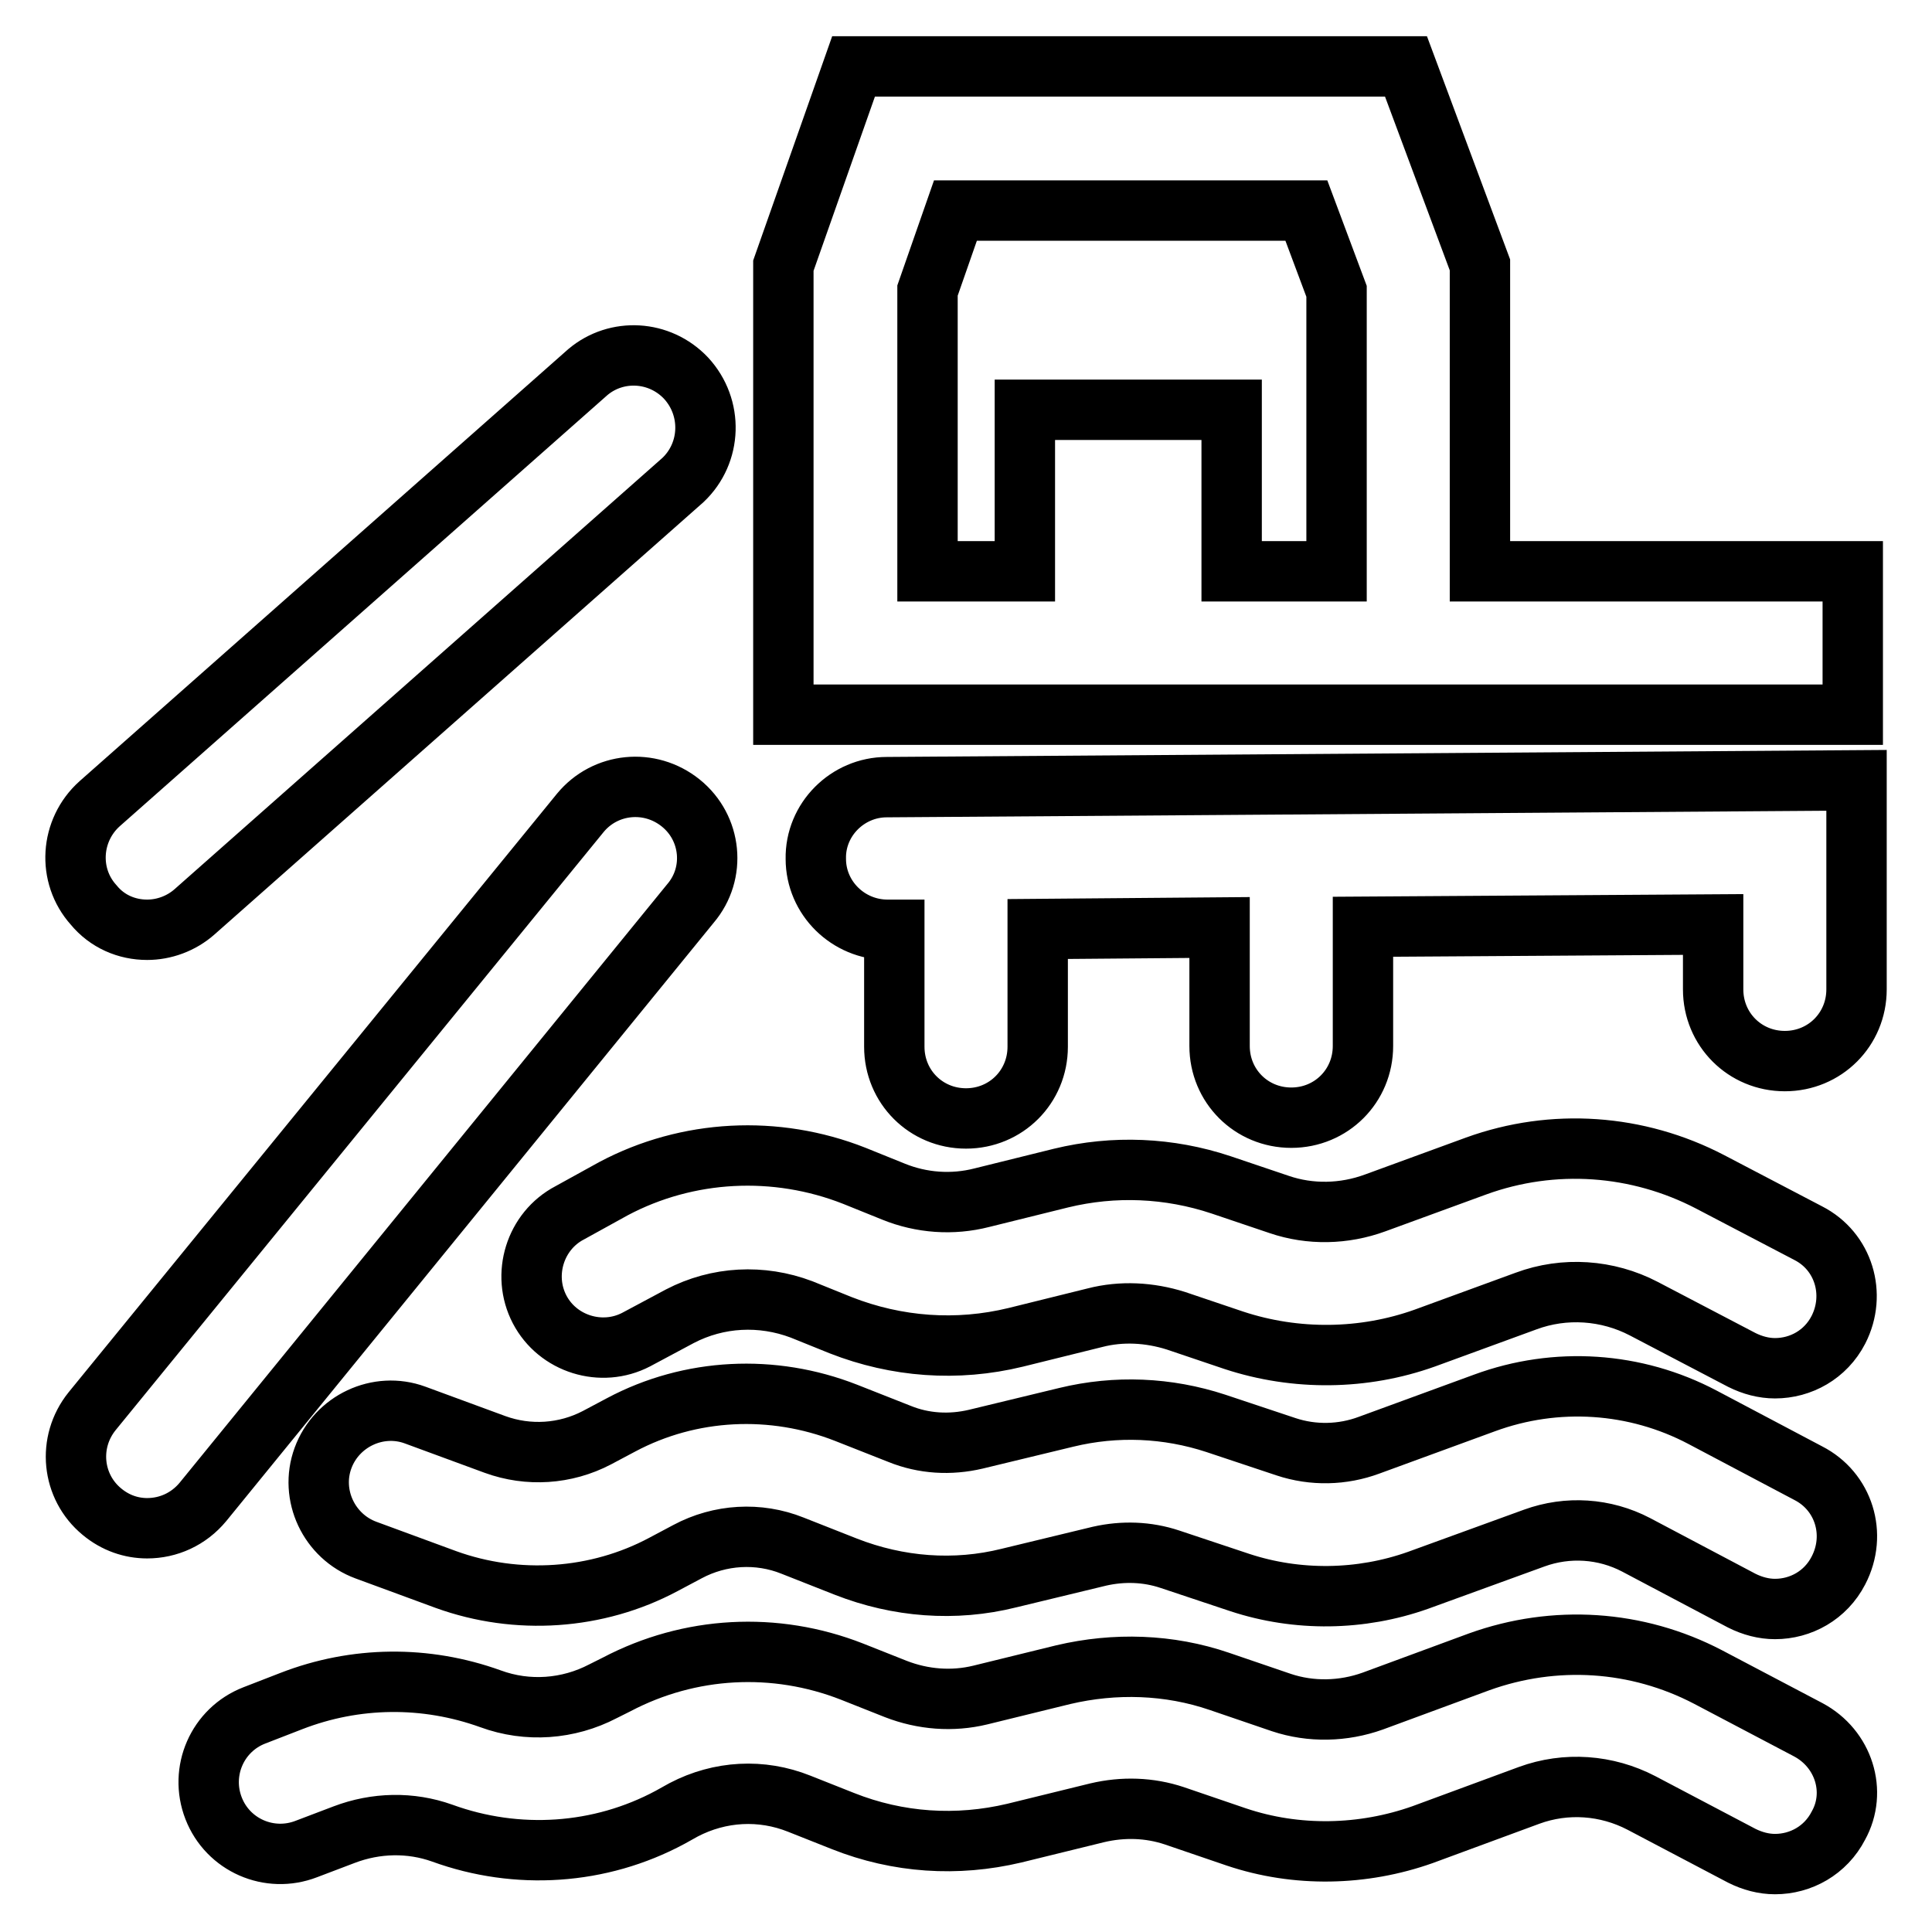 <?xml version="1.0" encoding="utf-8"?>
<!-- Svg Vector Icons : http://www.onlinewebfonts.com/icon -->
<!DOCTYPE svg PUBLIC "-//W3C//DTD SVG 1.1//EN" "http://www.w3.org/Graphics/SVG/1.1/DTD/svg11.dtd">
<svg version="1.1" xmlns="http://www.w3.org/2000/svg" xmlns:xlink="http://www.w3.org/1999/xlink" x="0px" y="0px" viewBox="0 0 256 256" enable-background="new 0 0 256 256" xml:space="preserve">
<g> <path stroke-width="8" fill-opacity="0" stroke="#000000"  d="M117.5,104.3c-5.2,0-9.5,4.3-9.4,9.5c0,0,0,0,0,0c0,5.2,4.3,9.4,9.5,9.4h0.9v15.5c0,5.3,4.2,9.5,9.5,9.5 c5.3,0,9.5-4.2,9.5-9.5v-15.6l24.1-0.2v15.7c0,5.3,4.2,9.5,9.5,9.5s9.5-4.2,9.5-9.5v-15.8l46.4-0.3v8.6c0,5.3,4.2,9.5,9.5,9.5 s9.5-4.2,9.5-9.5v-27.7L117.5,104.3z M196.1,94.7h49.4v-19h-49.4V35.1l-9.8-26.3h-73.2l-9.3,26.4v59.5H196.1z M177.1,75.7h-13.9 V54.3h-27.4v21.4h-12.9V38.5l3.7-10.6h46.5l4,10.7V75.7z M90.2,106.4c-4.1-3.3-10-2.7-13.3,1.3c0,0,0,0,0,0L12.2,187 c-3.3,4.1-2.7,10,1.3,13.3c0,0,0,0,0,0c1.8,1.5,3.9,2.2,6,2.2c2.8,0,5.5-1.2,7.4-3.5l64.6-79.3C94.9,115.7,94.3,109.7,90.2,106.4 C90.2,106.4,90.2,106.4,90.2,106.4z M19.5,123.2c2.2,0,4.5-0.8,6.3-2.4l64.7-57.2c3.8-3.6,4-9.6,0.4-13.5c-3.5-3.7-9.2-4-13-0.8 l-64.7,57.2c-3.9,3.5-4.3,9.5-0.8,13.4C14.2,122.1,16.8,123.2,19.5,123.2z M75.5,160.7c-4.6,2.4-6.4,8.2-4,12.8 c2.4,4.6,8.2,6.4,12.8,4l0,0l5.8-3.1c5-2.6,10.8-2.9,16.1-0.9l5.2,2.1c7.4,2.9,15.4,3.5,23.2,1.6l10.5-2.6 c3.5-0.9,7.2-0.7,10.7,0.4l7.7,2.6c8.2,2.7,17.2,2.6,25.3-0.3l13.4-4.9c5.1-1.9,10.8-1.5,15.6,1l13,6.8c1.4,0.7,2.9,1.1,4.4,1.1 c3.4,0,6.7-1.8,8.4-5.1c2.4-4.7,0.7-10.4-4-12.8l-13-6.8c-9.6-5-20.8-5.8-31-2.1l-13.4,4.9c-4.1,1.5-8.6,1.6-12.7,0.2l-7.7-2.6 c-6.9-2.3-14.2-2.6-21.2-0.9l-10.5,2.6c-3.9,1-8,0.7-11.7-0.8l-5.2-2.1c-10.4-4.1-22.1-3.5-31.9,1.7L75.5,160.7z M239.6,195.2 l-14-7.4c-8.9-4.7-19.4-5.4-28.9-1.9l-15.3,5.6c-3.5,1.3-7.4,1.4-11,0.2l-9.3-3.1c-6.4-2.1-13.2-2.4-19.8-0.8l-12,2.9 c-3.4,0.8-6.9,0.6-10.1-0.7l-7.1-2.8c-9.7-3.8-20.6-3.3-29.8,1.6l-3.2,1.7c-4.2,2.2-9.1,2.5-13.5,0.9l-10.6-3.9 c-4.9-1.8-10.4,0.8-12.2,5.7c-1.8,4.9,0.8,10.4,5.7,12.2l10.6,3.9c9.4,3.4,20,2.7,28.8-2l3.2-1.7c4.3-2.3,9.4-2.6,13.9-0.8l7.1,2.8 c6.9,2.7,14.4,3.3,21.6,1.5l12-2.9c3.1-0.7,6.3-0.6,9.3,0.4l9.3,3.1c7.6,2.5,16,2.4,23.6-0.3l15.4-5.6c4.4-1.6,9.3-1.3,13.5,0.9 l14,7.4c1.4,0.7,2.9,1.1,4.4,1.1c3.4,0,6.7-1.8,8.4-5.1C246.1,203.3,244.3,197.6,239.6,195.2C239.6,195.2,239.6,195.2,239.6,195.2z  M239.6,229.2l-13.3-7c-9.4-4.9-20.3-5.6-30.3-2l-14.1,5.2c-3.9,1.4-8.2,1.5-12.1,0.2l-8.2-2.8c-6.7-2.3-13.9-2.5-20.7-0.9l-11,2.7 c-3.7,0.9-7.6,0.6-11.2-0.8l-5.8-2.3c-10.2-4-21.5-3.4-31.2,1.7l-1.8,0.9c-4.6,2.4-10,2.8-14.9,1c-8.6-3.1-17.9-3-26.4,0.3 l-4.9,1.9c-4.9,1.9-7.3,7.4-5.4,12.3c1.9,4.9,7.4,7.3,12.3,5.4l5-1.9c4.2-1.6,8.8-1.7,13-0.2c9.9,3.6,20.9,2.9,30.2-2.1l1.8-1 c4.8-2.5,10.3-2.8,15.3-0.8l5.8,2.3c7.3,2.9,15.1,3.4,22.7,1.6l11-2.7c3.4-0.8,6.9-0.7,10.2,0.4l8.2,2.8c8,2.7,16.8,2.5,24.7-0.3 l14.1-5.2c4.9-1.8,10.3-1.4,14.9,1l13.3,7c1.4,0.7,2.9,1.1,4.4,1.1c3.4,0,6.7-1.8,8.4-5.1C246.1,237.4,244.3,231.7,239.6,229.2 L239.6,229.2z"/></g>
</svg>